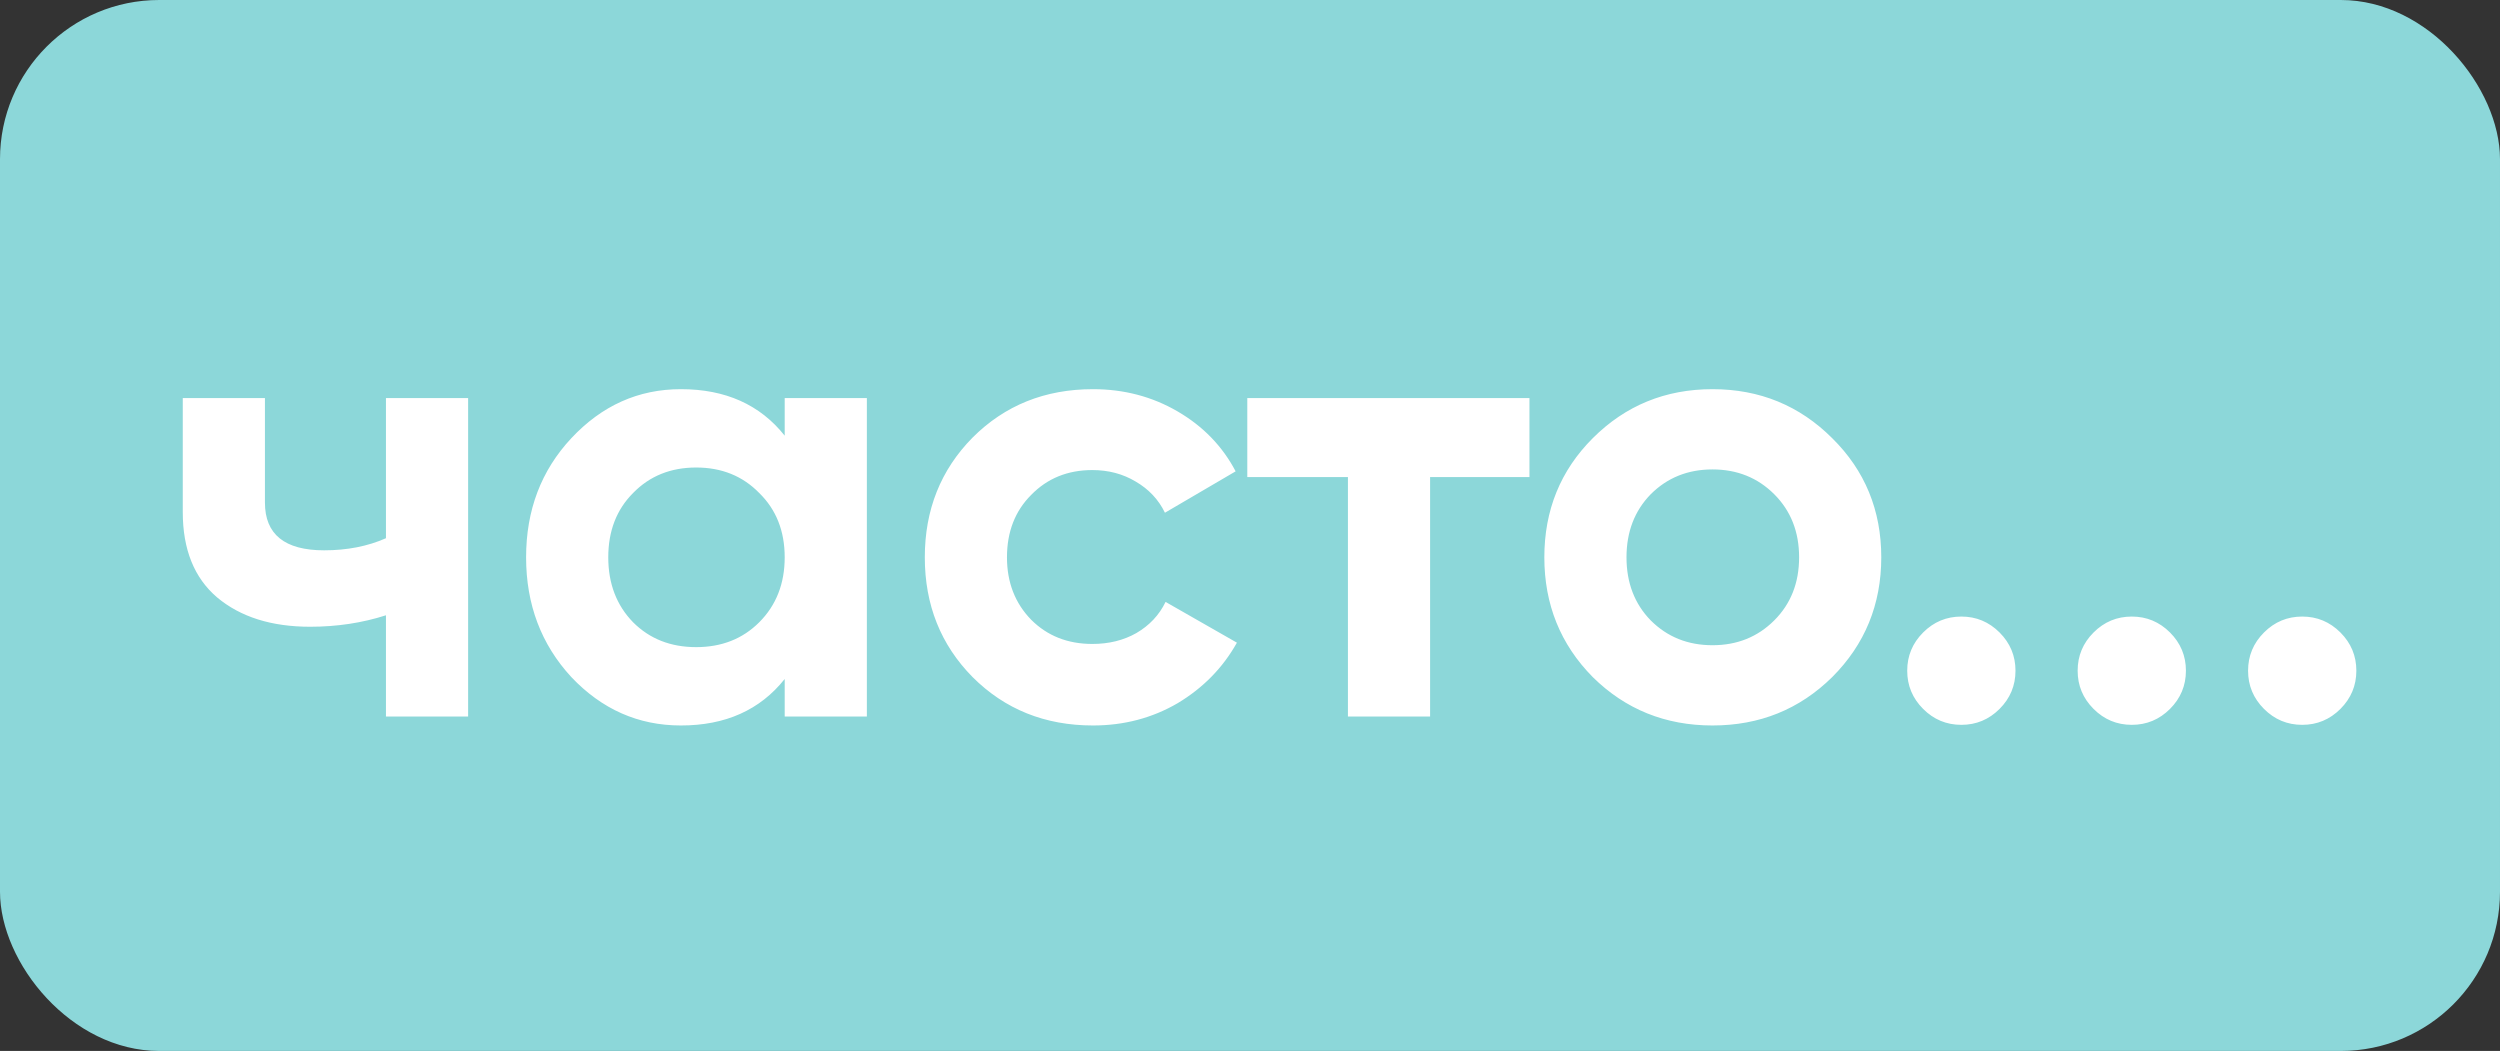 <?xml version="1.0" encoding="UTF-8"?> <svg xmlns="http://www.w3.org/2000/svg" width="157" height="66" viewBox="0 0 157 66" fill="none"><rect x="0" y="0" width="157" height="66" fill="#333333" stroke="none"/> <g clip-path="url(#clip0_870_21)"> <rect width="157" height="66" rx="10" fill="#8CD7D9"></rect> <path d="M24.238 25H29.398V45H24.238V38.64C22.745 39.12 21.158 39.36 19.478 39.36C17.052 39.36 15.105 38.747 13.638 37.52C12.198 36.293 11.478 34.507 11.478 32.16V25H16.638V31.56C16.638 33.56 17.878 34.56 20.358 34.56C21.798 34.56 23.091 34.307 24.238 33.8V25ZM49.279 25H54.439V45H49.279V42.64C47.732 44.587 45.559 45.56 42.759 45.56C40.092 45.56 37.799 44.547 35.879 42.52C33.985 40.467 33.039 37.96 33.039 35C33.039 32.04 33.985 29.547 35.879 27.52C37.799 25.467 40.092 24.44 42.759 24.44C45.559 24.44 47.732 25.413 49.279 27.36V25ZM39.759 39.08C40.799 40.12 42.119 40.64 43.719 40.64C45.319 40.64 46.639 40.12 47.679 39.08C48.745 38.013 49.279 36.653 49.279 35C49.279 33.347 48.745 32 47.679 30.96C46.639 29.893 45.319 29.36 43.719 29.36C42.119 29.36 40.799 29.893 39.759 30.96C38.719 32 38.199 33.347 38.199 35C38.199 36.653 38.719 38.013 39.759 39.08ZM68.638 45.56C65.624 45.56 63.105 44.547 61.078 42.52C59.078 40.493 58.078 37.987 58.078 35C58.078 32.013 59.078 29.507 61.078 27.48C63.105 25.453 65.624 24.44 68.638 24.44C70.585 24.44 72.358 24.907 73.958 25.84C75.558 26.773 76.771 28.027 77.598 29.6L73.158 32.2C72.758 31.373 72.144 30.72 71.318 30.24C70.518 29.76 69.611 29.52 68.598 29.52C67.051 29.52 65.771 30.04 64.758 31.08C63.745 32.093 63.238 33.4 63.238 35C63.238 36.573 63.745 37.88 64.758 38.92C65.771 39.933 67.051 40.44 68.598 40.44C69.638 40.44 70.558 40.213 71.358 39.76C72.184 39.28 72.798 38.627 73.198 37.8L77.678 40.36C76.798 41.933 75.558 43.2 73.958 44.16C72.358 45.093 70.585 45.56 68.638 45.56ZM96.05 25V29.96H89.81V45H84.65V29.96H78.33V25H96.05ZM115.064 42.52C113.011 44.547 110.504 45.56 107.544 45.56C104.584 45.56 102.077 44.547 100.024 42.52C97.997 40.467 96.984 37.96 96.984 35C96.984 32.04 97.997 29.547 100.024 27.52C102.077 25.467 104.584 24.44 107.544 24.44C110.504 24.44 113.011 25.467 115.064 27.52C117.117 29.547 118.144 32.04 118.144 35C118.144 37.96 117.117 40.467 115.064 42.52ZM103.664 38.96C104.704 40 105.997 40.52 107.544 40.52C109.091 40.52 110.384 40 111.424 38.96C112.464 37.92 112.984 36.6 112.984 35C112.984 33.4 112.464 32.08 111.424 31.04C110.384 30 109.091 29.48 107.544 29.48C105.997 29.48 104.704 30 103.664 31.04C102.651 32.08 102.144 33.4 102.144 35C102.144 36.6 102.651 37.92 103.664 38.96ZM125.573 44.52C124.906 45.187 124.106 45.52 123.173 45.52C122.239 45.52 121.439 45.187 120.773 44.52C120.106 43.853 119.773 43.053 119.773 42.12C119.773 41.187 120.106 40.387 120.773 39.72C121.439 39.053 122.239 38.72 123.173 38.72C124.106 38.72 124.906 39.053 125.573 39.72C126.239 40.387 126.573 41.187 126.573 42.12C126.573 43.053 126.239 43.853 125.573 44.52ZM136.276 44.52C135.609 45.187 134.809 45.52 133.876 45.52C132.942 45.52 132.142 45.187 131.476 44.52C130.809 43.853 130.476 43.053 130.476 42.12C130.476 41.187 130.809 40.387 131.476 39.72C132.142 39.053 132.942 38.72 133.876 38.72C134.809 38.72 135.609 39.053 136.276 39.72C136.942 40.387 137.276 41.187 137.276 42.12C137.276 43.053 136.942 43.853 136.276 44.52ZM146.979 44.52C146.312 45.187 145.512 45.52 144.579 45.52C143.645 45.52 142.845 45.187 142.179 44.52C141.512 43.853 141.179 43.053 141.179 42.12C141.179 41.187 141.512 40.387 142.179 39.72C142.845 39.053 143.645 38.72 144.579 38.72C145.512 38.72 146.312 39.053 146.979 39.72C147.645 40.387 147.979 41.187 147.979 42.12C147.979 43.053 147.645 43.853 146.979 44.52Z" fill="white"></path> </g> <defs> <clipPath id="clip0_870_21"> <rect width="157" height="66" rx="10" fill="white"></rect> </clipPath> </defs> </svg> 